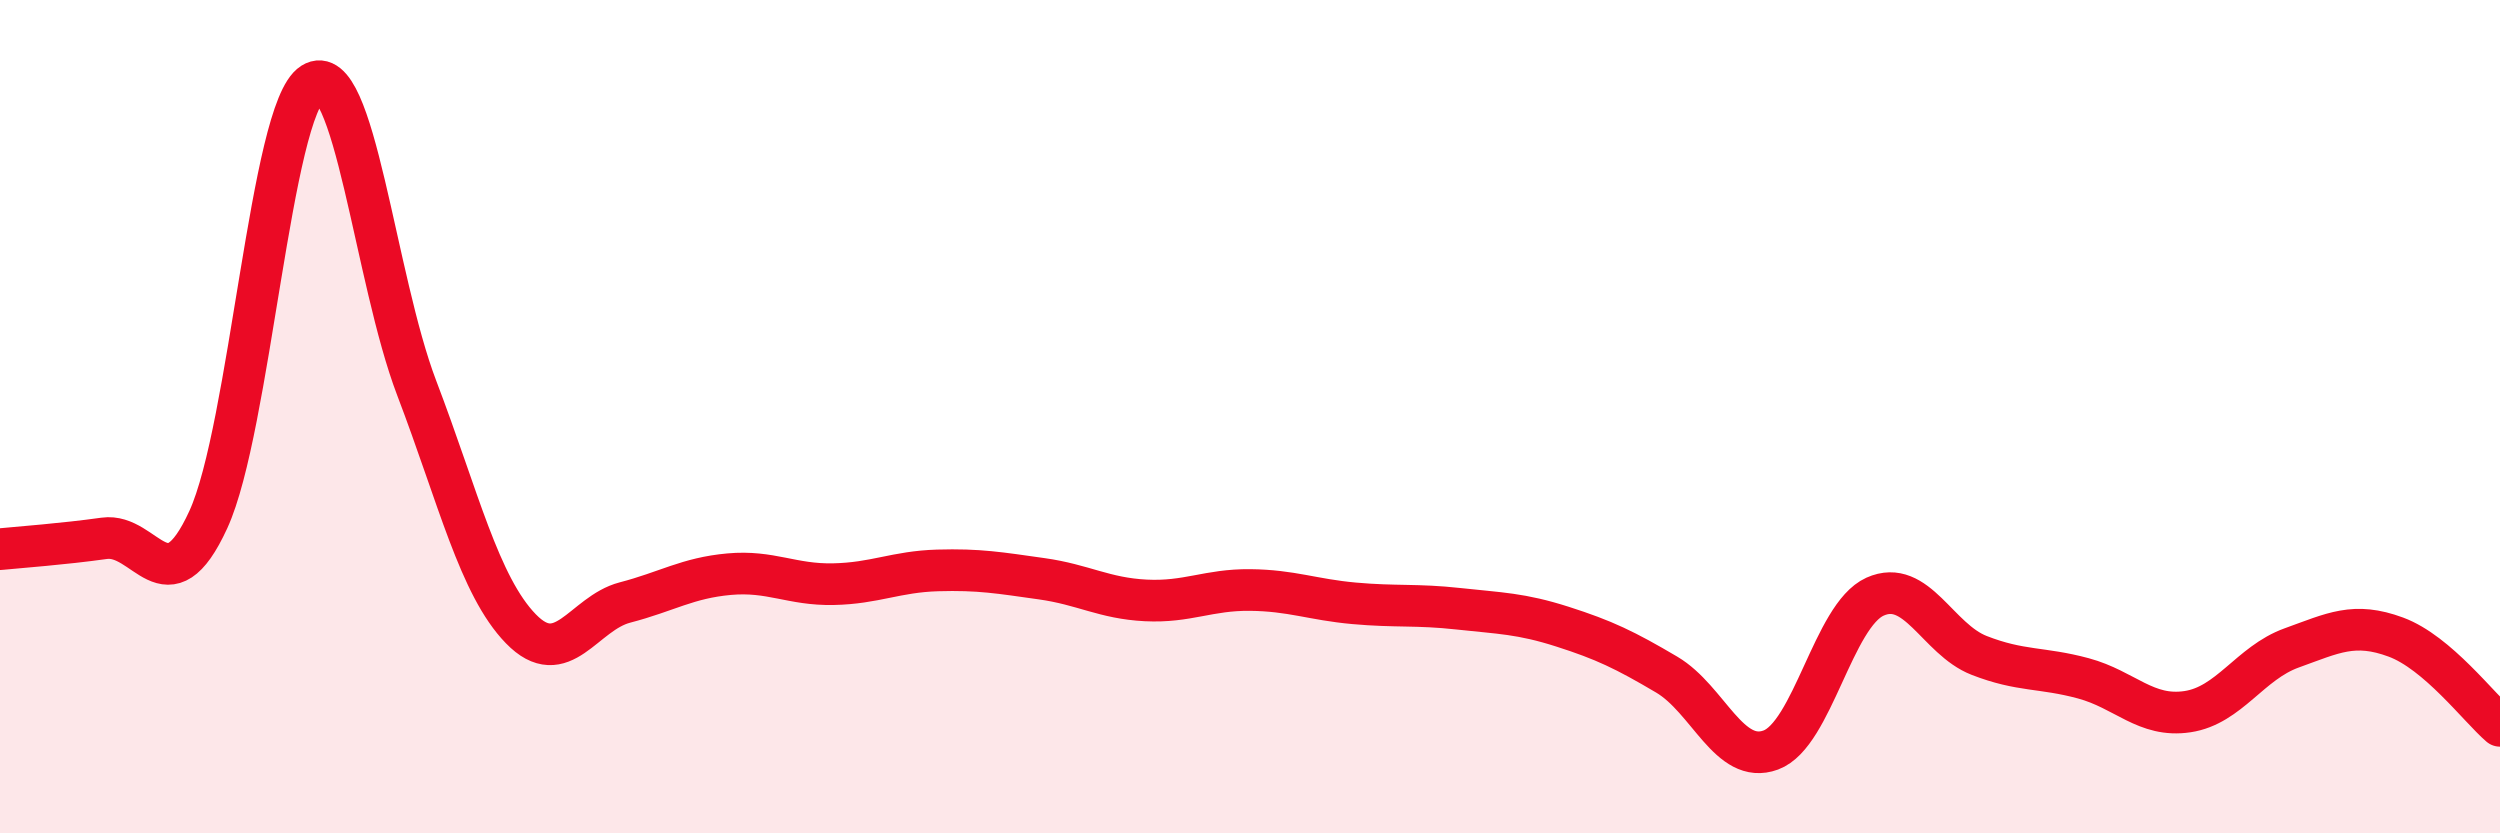 
    <svg width="60" height="20" viewBox="0 0 60 20" xmlns="http://www.w3.org/2000/svg">
      <path
        d="M 0,13.18 C 0.5,13.13 1.5,13.06 2.5,12.92 C 3.5,12.78 4,14.65 5,12.47 C 6,10.29 6.5,2.63 7.5,2 C 8.5,1.37 9,6.69 10,9.31 C 11,11.93 11.5,14.06 12.5,15.09 C 13.5,16.12 14,14.72 15,14.46 C 16,14.2 16.5,13.87 17.5,13.78 C 18.5,13.69 19,14.04 20,14.02 C 21,14 21.5,13.72 22.5,13.69 C 23.5,13.66 24,13.75 25,13.89 C 26,14.03 26.5,14.36 27.5,14.41 C 28.5,14.46 29,14.15 30,14.16 C 31,14.17 31.5,14.39 32.5,14.48 C 33.5,14.57 34,14.5 35,14.61 C 36,14.72 36.5,14.72 37.5,15.04 C 38.5,15.36 39,15.6 40,16.19 C 41,16.78 41.5,18.37 42.5,18 C 43.5,17.63 44,14.77 45,14.32 C 46,13.87 46.5,15.34 47.5,15.73 C 48.5,16.12 49,16.01 50,16.28 C 51,16.55 51.5,17.23 52.5,17.08 C 53.5,16.93 54,15.91 55,15.55 C 56,15.19 56.5,14.92 57.5,15.29 C 58.5,15.66 59.5,16.99 60,17.42L60 20L0 20Z"
        fill="#EB0A25"
        opacity="0.1"
        stroke-linecap="round"
        stroke-linejoin="round"
      />
      <path
        d="M 0,13.18 C 0.5,13.13 1.5,13.06 2.5,12.92 C 3.5,12.78 4,14.65 5,12.47 C 6,10.29 6.5,2.63 7.5,2 C 8.5,1.37 9,6.69 10,9.31 C 11,11.93 11.5,14.06 12.5,15.09 C 13.5,16.12 14,14.72 15,14.46 C 16,14.2 16.5,13.87 17.5,13.78 C 18.5,13.69 19,14.04 20,14.02 C 21,14 21.5,13.72 22.5,13.69 C 23.5,13.66 24,13.75 25,13.89 C 26,14.03 26.5,14.36 27.5,14.41 C 28.5,14.46 29,14.15 30,14.16 C 31,14.17 31.5,14.39 32.5,14.48 C 33.5,14.57 34,14.5 35,14.61 C 36,14.72 36.5,14.72 37.5,15.04 C 38.5,15.36 39,15.6 40,16.19 C 41,16.78 41.5,18.37 42.5,18 C 43.5,17.63 44,14.77 45,14.32 C 46,13.87 46.5,15.34 47.5,15.73 C 48.5,16.12 49,16.01 50,16.28 C 51,16.55 51.5,17.23 52.5,17.08 C 53.5,16.93 54,15.91 55,15.55 C 56,15.19 56.5,14.92 57.5,15.29 C 58.5,15.66 59.5,16.99 60,17.42"
        stroke="#EB0A25"
        stroke-width="1"
        fill="none"
        stroke-linecap="round"
        stroke-linejoin="round"
      />
    </svg>
  